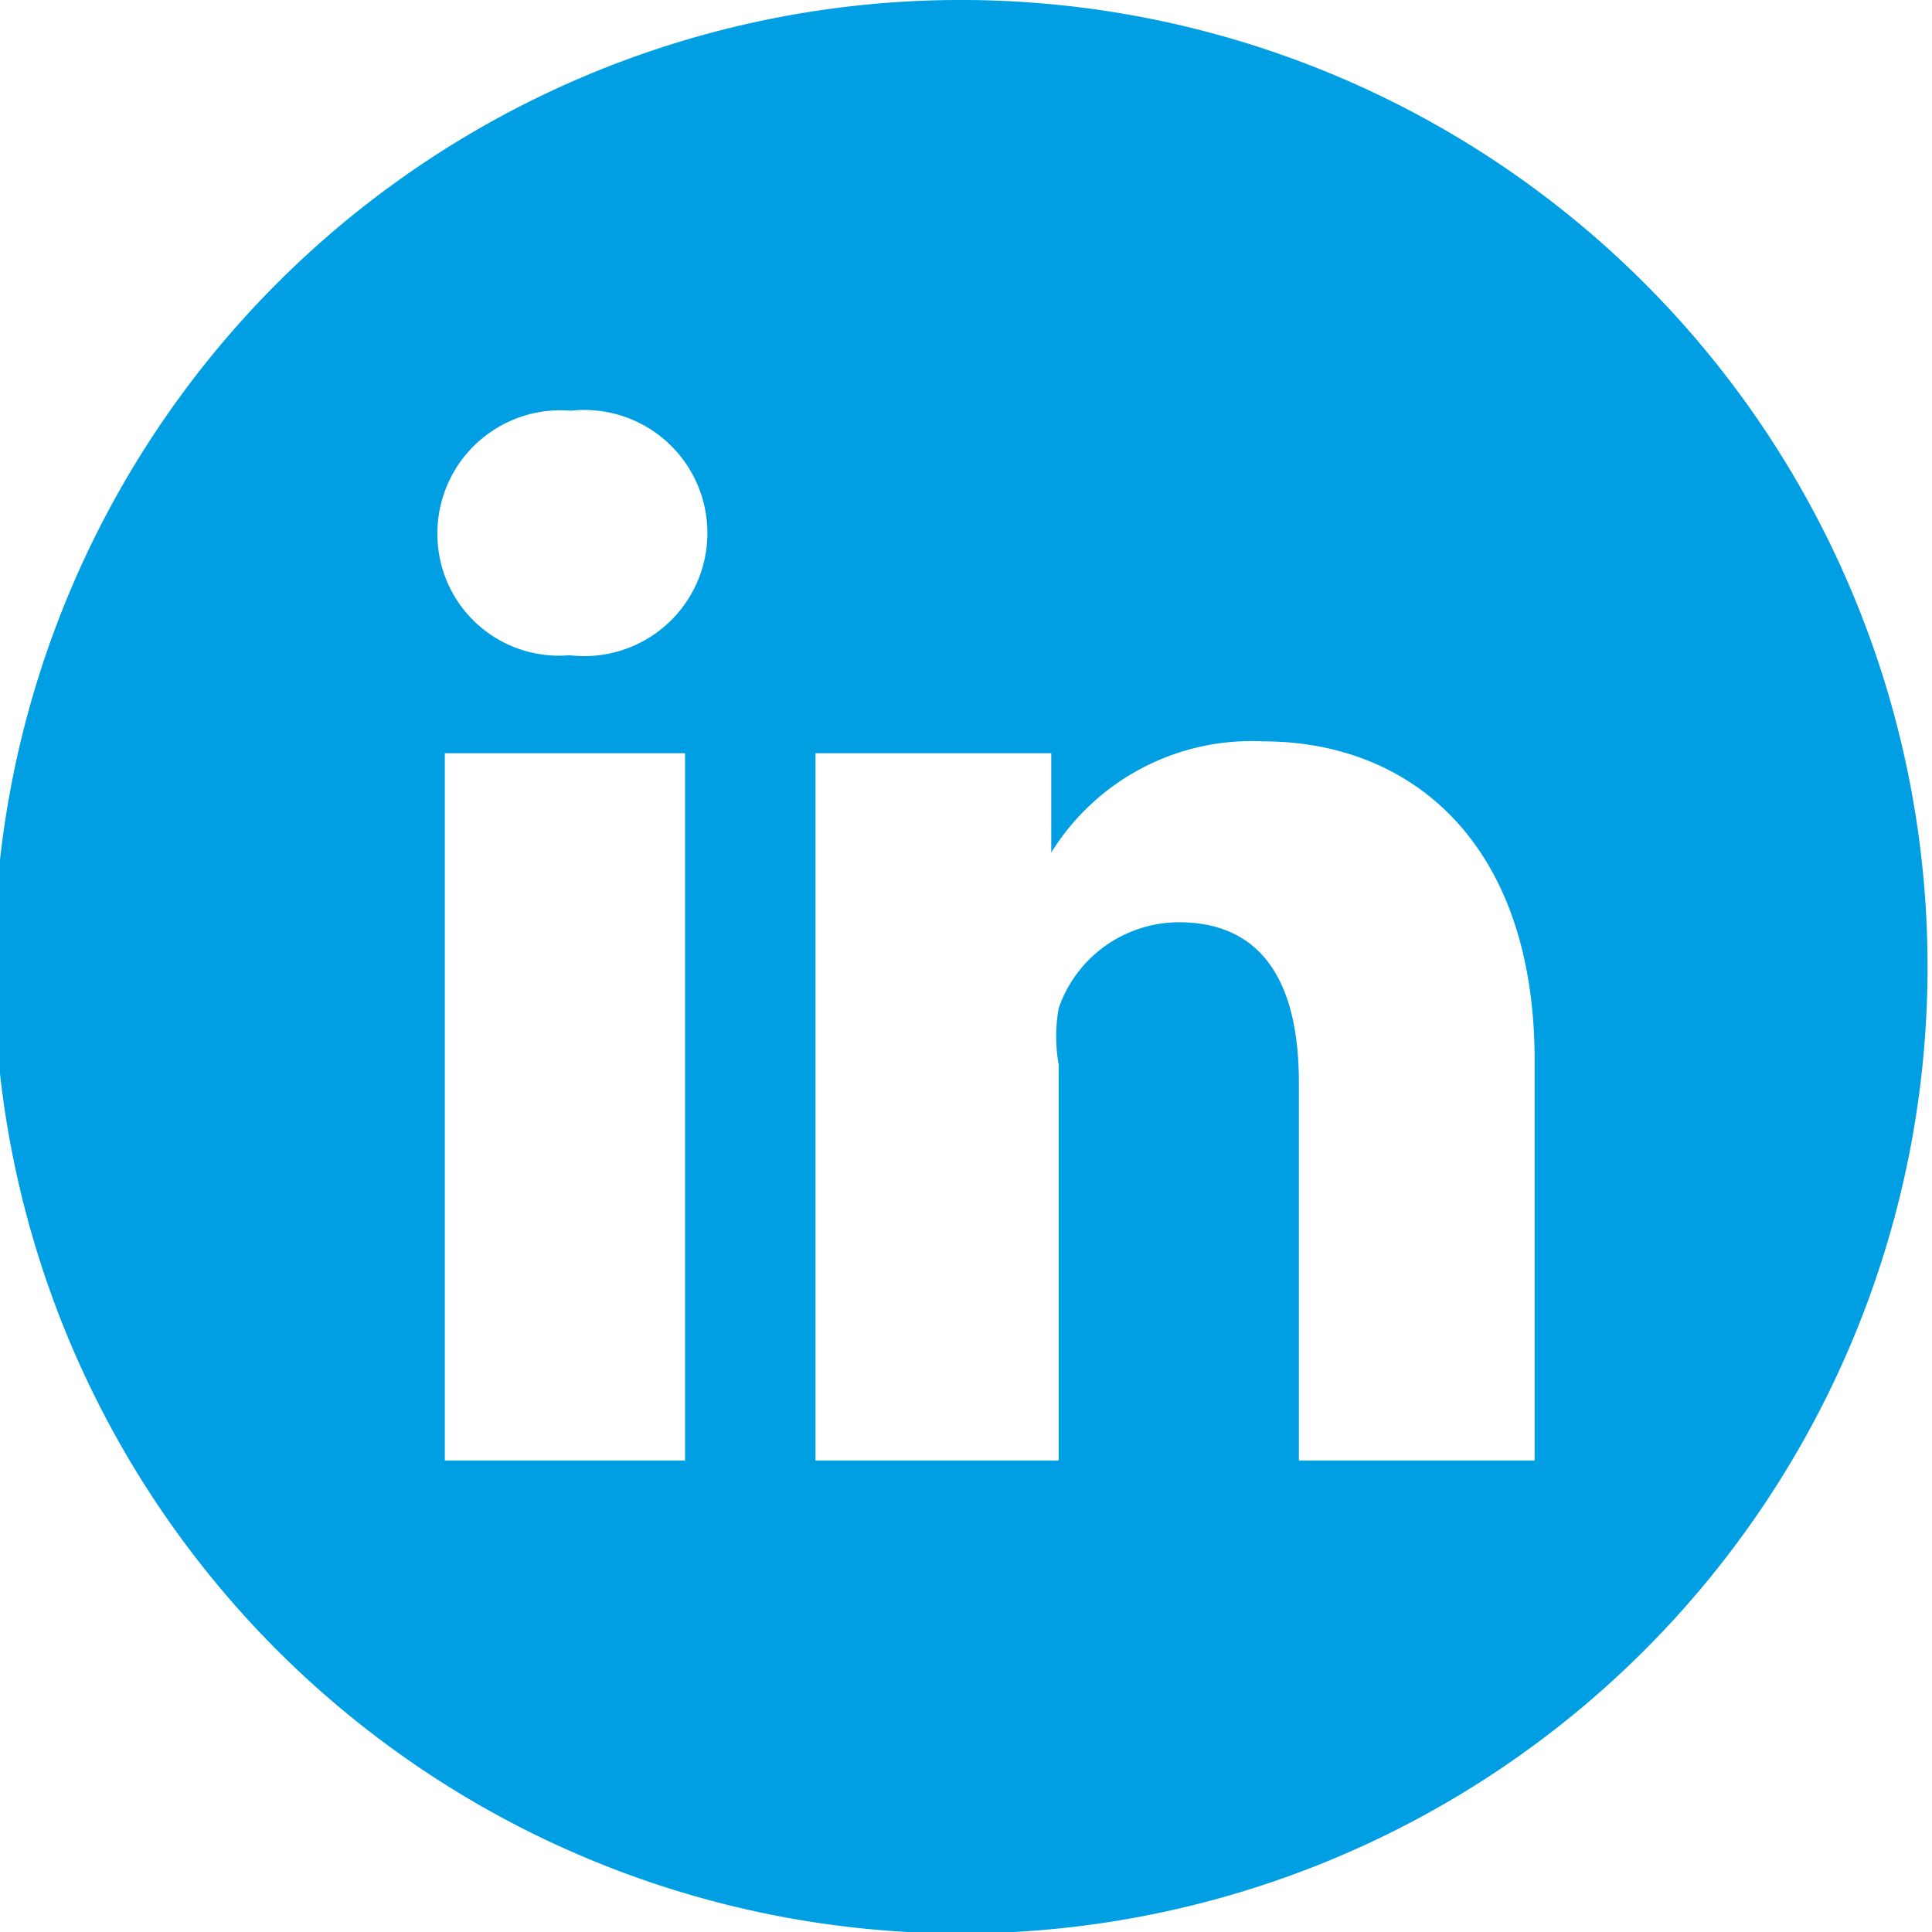 <svg xmlns="http://www.w3.org/2000/svg" viewBox="0 0 13.03 13.03"><title>icon-linkedin</title><g id="ea496ead-b023-479f-a944-79dfb79e88f1" data-name="Capa 2"><g id="b4e68659-b6f1-400e-8065-b9ff05169405" data-name="Capa 1"><path d="M6.52,0A6.52,6.52,0,1,0,13,6.52,6.52,6.52,0,0,0,6.52,0ZM4.62,9.85H3V5.08H4.62ZM3.83,4.42h0a.82.82,0,0,1-.88-.82.83.83,0,0,1,.9-.83.83.83,0,1,1,0,1.65Zm6.52,5.43H8.76V7.3c0-.65-.23-1.08-.81-1.08a.86.86,0,0,0-.81.58,1.09,1.09,0,0,0,0,.38V9.85H5.5s0-4.33,0-4.77H7.09v.67A1.59,1.59,0,0,1,8.52,5c1,0,1.83.69,1.83,2.15Z" fill="#009fe3"/></g></g></svg>